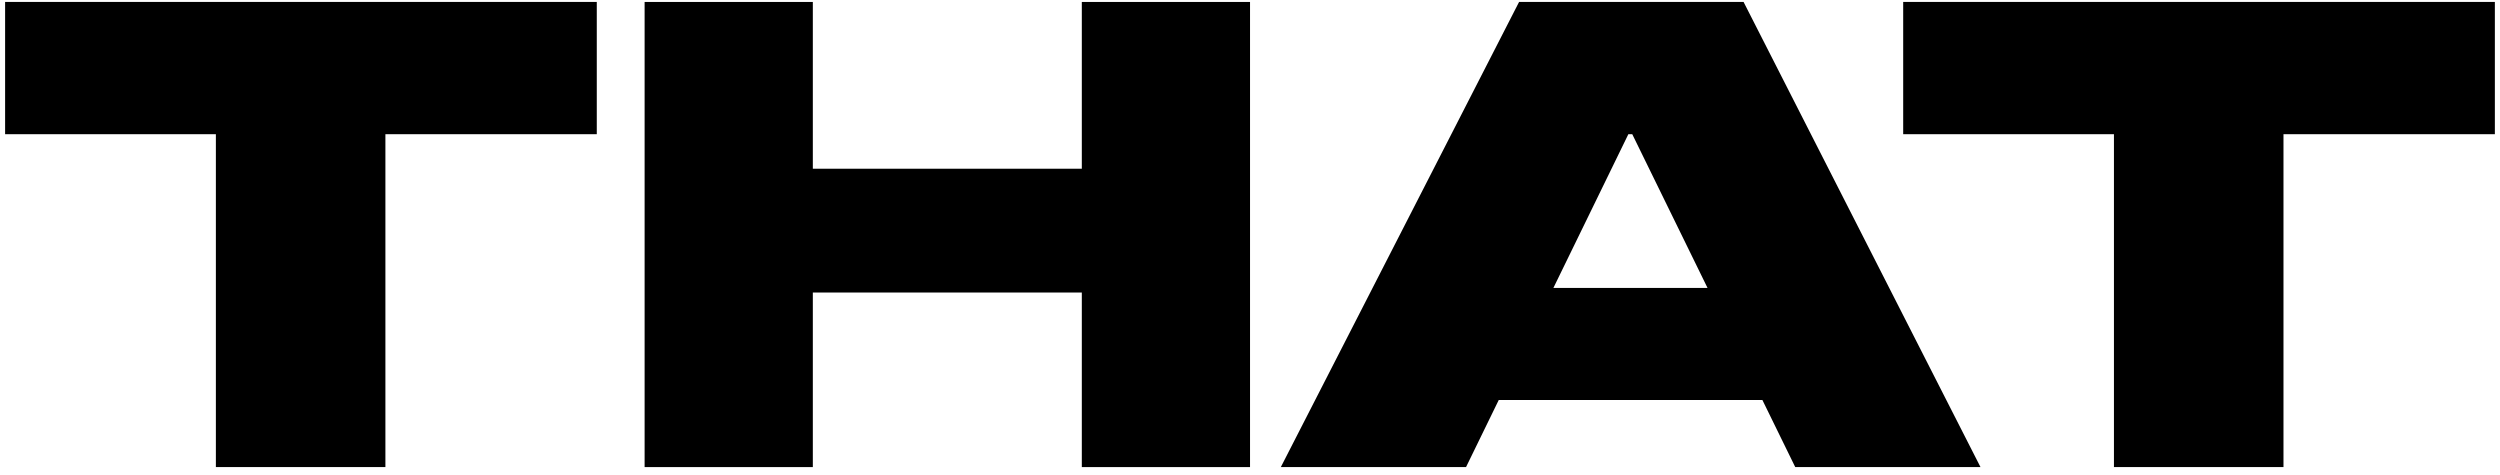 <svg width="237" height="45" viewBox="0 0 237 45" fill="none" xmlns="http://www.w3.org/2000/svg">
<path d="M56.579 12.72H36.536V44.276H20.465V12.72H0.484V0.186H56.575V12.724L56.579 12.72Z" fill="black"/>
<path d="M118.503 0.186V44.28H102.556V27.731H77.056V44.28H61.109V0.186H77.056V15.995H102.556V0.186H118.503Z" fill="black"/>
<path d="M170.189 44.28L154.739 12.724H154.367L138.98 44.28H121.422L144.008 0.186H165.291L187.751 44.28H170.193H170.189ZM171.863 27.295L176.022 37.918H133.456L137.118 27.295H171.863Z" fill="black"/>
<path d="M236.517 12.72H216.474V44.276H200.402V12.72H180.422V0.186H236.513V12.724L236.517 12.72Z" fill="black"/>
</svg>
